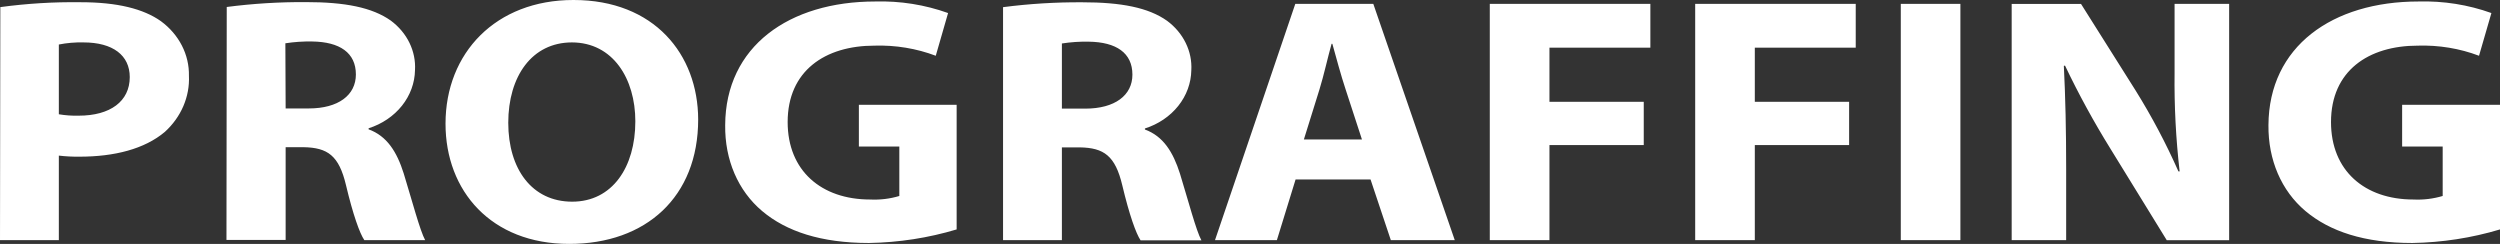 <svg width="82" height="8" viewBox="0 0 82 8" fill="none" xmlns="http://www.w3.org/2000/svg">
<rect x="0" y="0" width="82" height="8" fill="#333333" stroke="none"/>
<path d="M82 3.437H78.79V4.806H80.12V6.428C79.811 6.52 79.486 6.56 79.162 6.544C77.563 6.544 76.457 5.601 76.457 4.003C76.457 2.324 77.683 1.497 79.306 1.497C79.994 1.476 80.678 1.589 81.312 1.829L81.718 0.428C80.958 0.155 80.144 0.026 79.326 0.049C76.502 0.049 74.419 1.521 74.405 4.104C74.394 5.244 74.827 6.256 75.62 6.923C76.414 7.59 77.55 7.97 79.123 7.97C80.102 7.954 81.072 7.804 82 7.525V3.437ZM67.77 7.876V5.542C67.77 4.277 67.746 3.184 67.694 2.162L67.732 2.15C68.178 3.086 68.678 4 69.229 4.889L71.069 7.878H73.116V0.126H71.326V2.391C71.313 3.47 71.369 4.548 71.492 5.621H71.452C71.049 4.71 70.58 3.823 70.047 2.967L68.257 0.128H65.983V7.876H67.77ZM62.346 0.126V7.876H64.301V0.126H62.346ZM55.602 7.876H57.558V4.759H60.651V3.34H57.558V1.563H60.868V0.126H55.602V7.876ZM48.865 7.876H50.822V4.759H53.915V3.34H50.822V1.563H54.132V0.126H48.865V7.876ZM42.767 4.575L43.279 2.932C43.419 2.482 43.547 1.896 43.676 1.436H43.701C43.829 1.896 43.983 2.472 44.136 2.932L44.672 4.575H42.767ZM44.954 5.887L45.619 7.876H47.716L45.044 0.126H42.486L39.852 7.876H41.882L42.495 5.887H44.954ZM34.83 1.426C35.121 1.381 35.416 1.361 35.711 1.367C36.613 1.379 37.143 1.736 37.143 2.448C37.143 3.127 36.568 3.563 35.596 3.563H34.83V1.426ZM32.9 7.876H34.83V4.834H35.418C36.209 4.847 36.581 5.11 36.811 6.078C37.041 7.045 37.262 7.663 37.411 7.882H39.406C39.239 7.582 38.971 6.57 38.703 5.696C38.477 4.985 38.153 4.467 37.553 4.248V4.214C37.993 4.074 38.374 3.816 38.647 3.474C38.919 3.133 39.068 2.725 39.075 2.306C39.093 1.998 39.03 1.691 38.892 1.41C38.755 1.128 38.545 0.879 38.281 0.683C37.668 0.247 36.773 0.075 35.495 0.075C34.627 0.07 33.759 0.123 32.9 0.235V7.876ZM31.378 3.437H28.171V4.806H29.498V6.428C29.19 6.521 28.865 6.56 28.54 6.544C26.942 6.544 25.835 5.601 25.835 4.003C25.835 2.324 27.061 1.497 28.684 1.497C29.373 1.476 30.058 1.589 30.693 1.829L31.097 0.428C30.337 0.155 29.524 0.026 28.707 0.049C25.882 0.049 23.797 1.521 23.786 4.104C23.772 5.244 24.207 6.256 24.999 6.923C25.79 7.59 26.931 7.97 28.502 7.97C29.48 7.954 30.45 7.804 31.378 7.525V3.437ZM18.754 1.391C20.107 1.391 20.839 2.586 20.839 3.979C20.839 5.483 20.084 6.615 18.767 6.615C17.451 6.615 16.671 5.546 16.671 4.027C16.671 2.508 17.444 1.391 18.761 1.391H18.754ZM18.806 0C16.263 0 14.613 1.736 14.613 4.056C14.613 6.264 16.11 8 18.671 8C21.189 8 22.9 6.459 22.9 3.918C22.895 1.783 21.459 0 18.813 0H18.806ZM9.36 1.42C9.651 1.375 9.946 1.355 10.242 1.361C11.143 1.373 11.673 1.73 11.673 2.442C11.673 3.121 11.098 3.557 10.127 3.557H9.369L9.36 1.42ZM7.428 7.87H9.369V4.828H9.955C10.749 4.841 11.118 5.104 11.348 6.071C11.578 7.039 11.799 7.657 11.95 7.876H13.945C13.779 7.576 13.51 6.564 13.242 5.69C13.017 4.978 12.692 4.461 12.09 4.242V4.208C12.53 4.068 12.912 3.809 13.184 3.468C13.456 3.127 13.605 2.719 13.612 2.3C13.63 1.992 13.567 1.686 13.43 1.404C13.293 1.122 13.084 0.874 12.82 0.677C12.205 0.241 11.312 0.069 10.032 0.069C9.164 0.064 8.296 0.117 7.437 0.229L7.428 7.87ZM1.93 1.46C2.194 1.408 2.464 1.385 2.735 1.391C3.706 1.391 4.256 1.817 4.256 2.529C4.256 3.322 3.618 3.794 2.581 3.794C2.363 3.8 2.144 3.784 1.93 3.748V1.46ZM0 7.876H1.93V5.104C2.154 5.13 2.38 5.142 2.606 5.139C3.756 5.139 4.741 4.887 5.406 4.327C5.671 4.086 5.878 3.798 6.014 3.481C6.15 3.164 6.213 2.825 6.197 2.486C6.204 2.144 6.125 1.805 5.966 1.495C5.807 1.184 5.571 0.91 5.277 0.694C4.703 0.288 3.846 0.073 2.644 0.073C1.763 0.061 0.883 0.115 0.011 0.233L0 7.876Z" fill="white"/>
</svg>
